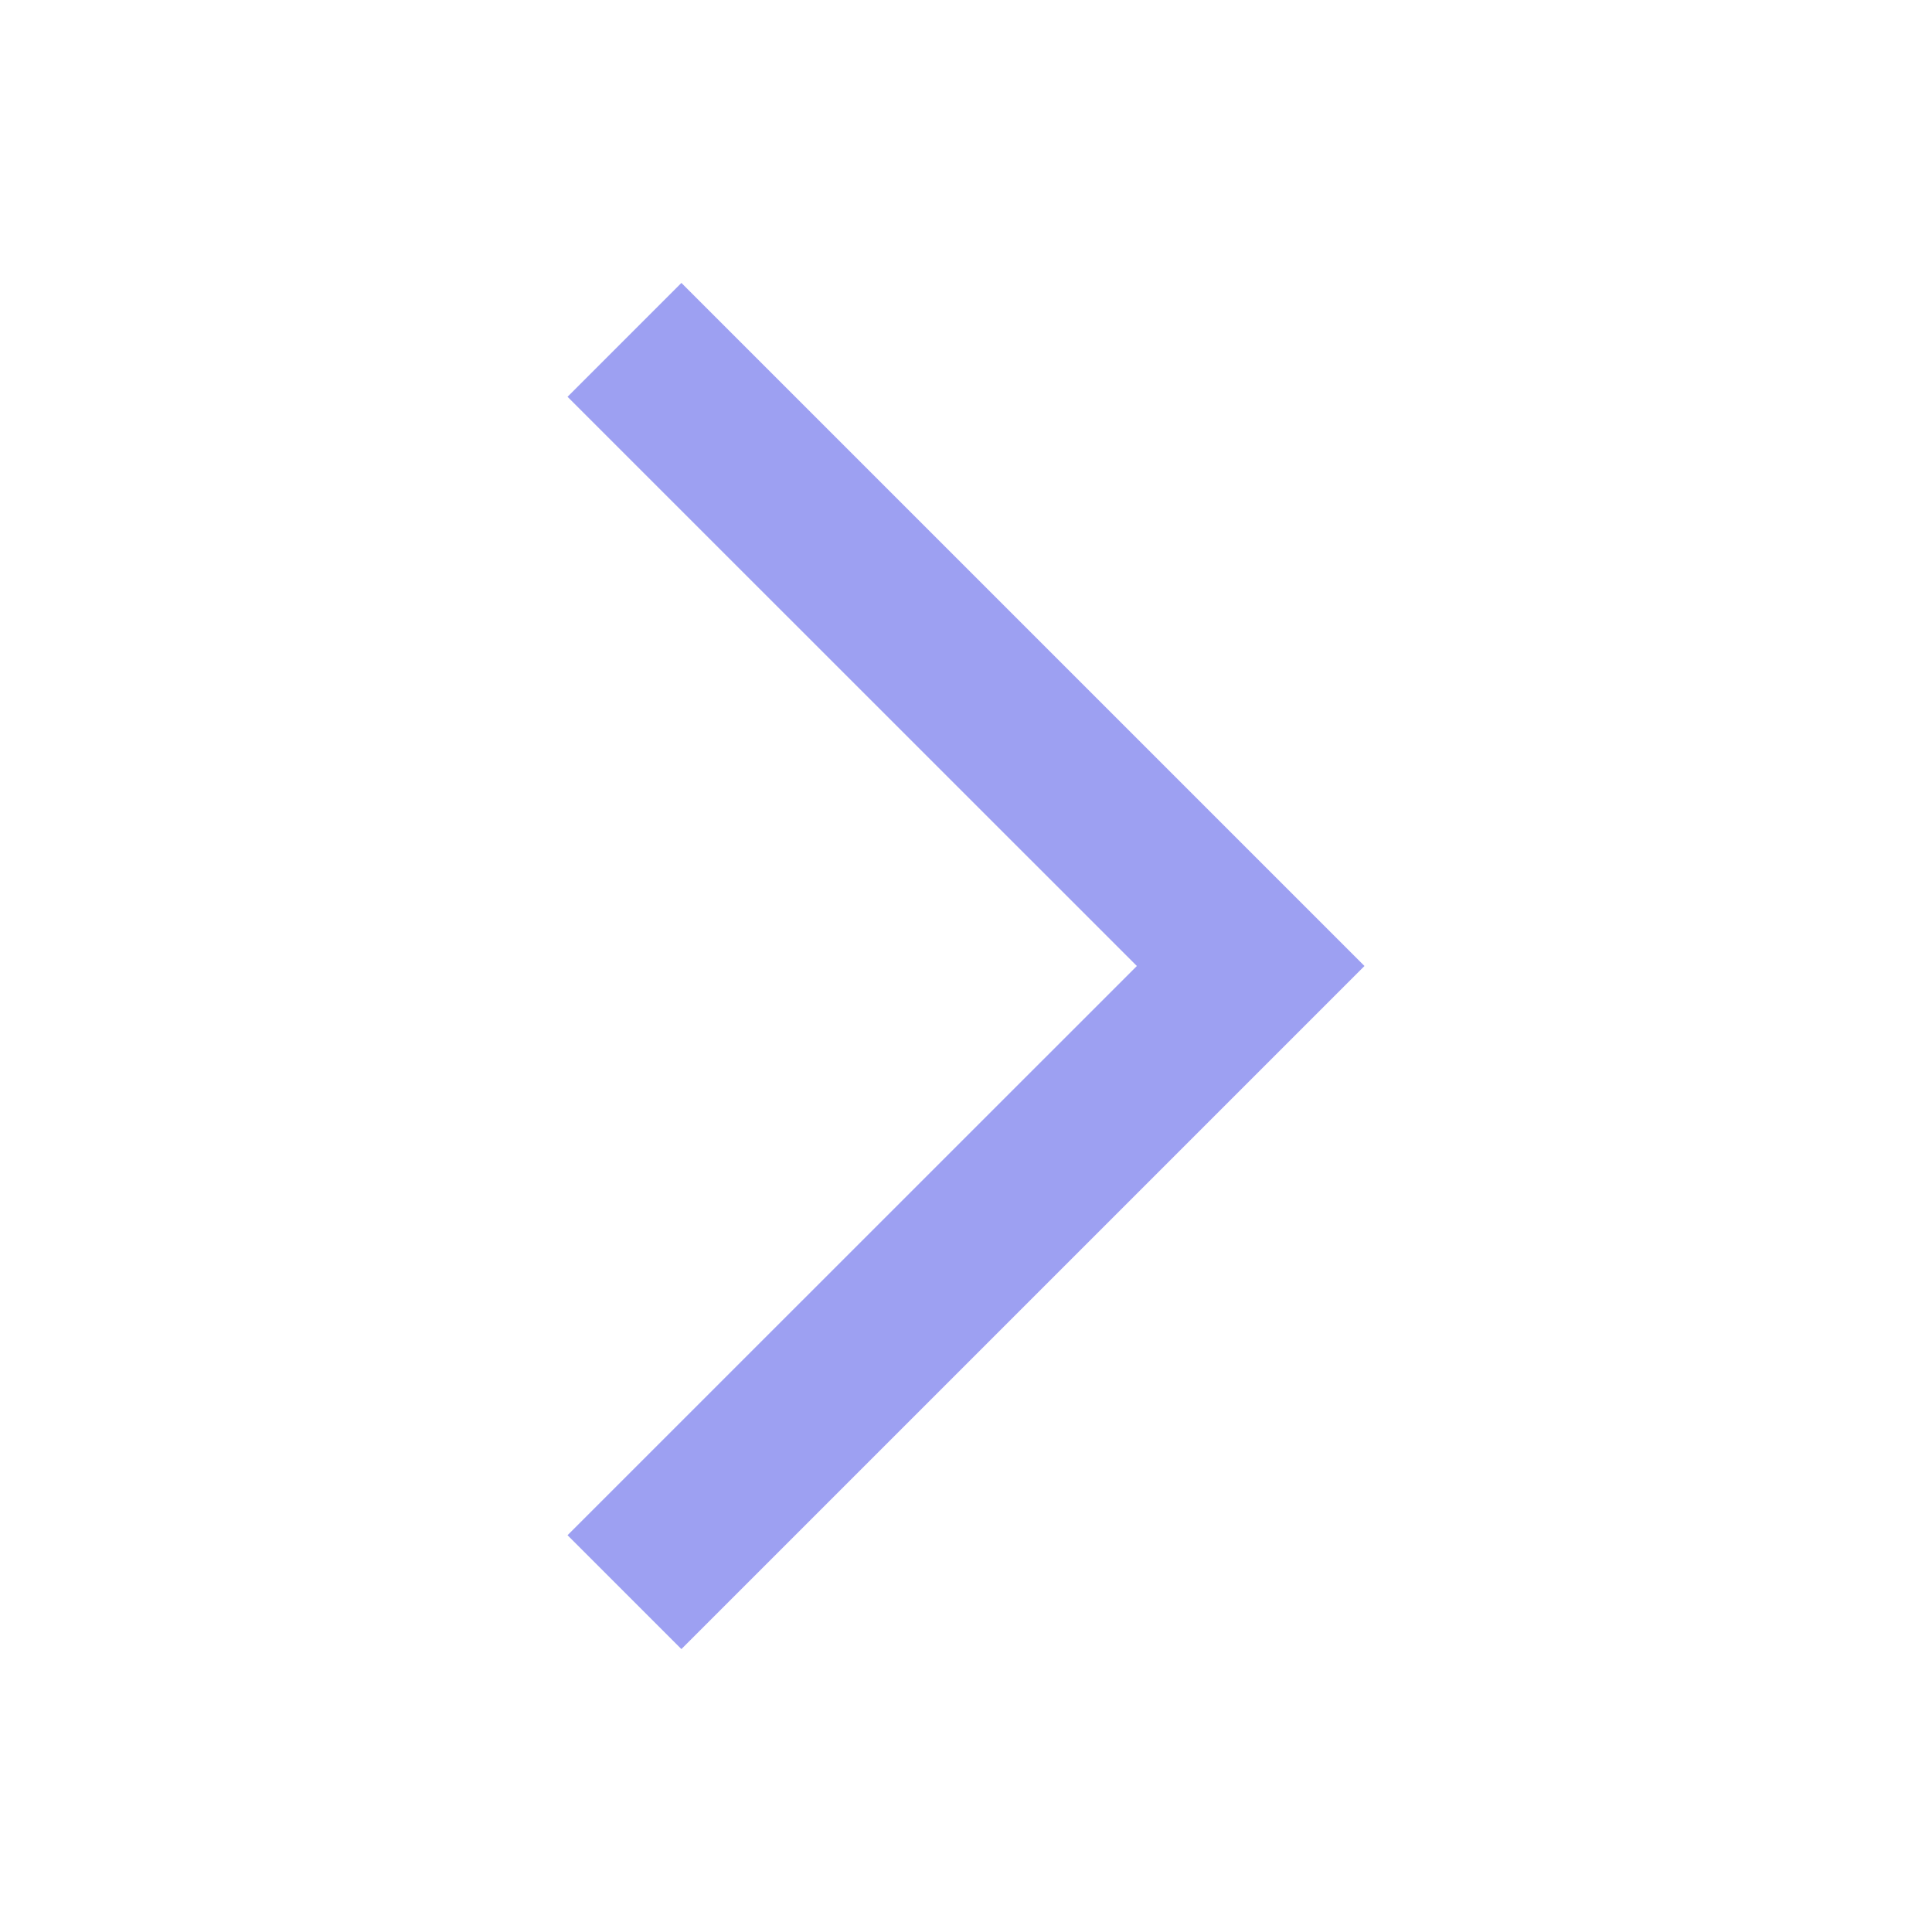 <svg width="16" height="16" viewBox="0 0 16 16" fill="none" xmlns="http://www.w3.org/2000/svg">
<g id="arrow / chevron_big_left">
<path id="coolicon" d="M5.643 13.657L11.3 8L5.643 2.343L4.7 3.286L9.415 8L4.7 12.714L5.643 13.657Z" fill="#6A6FEB" fill-opacity="0.66"/>
</g>
</svg>
